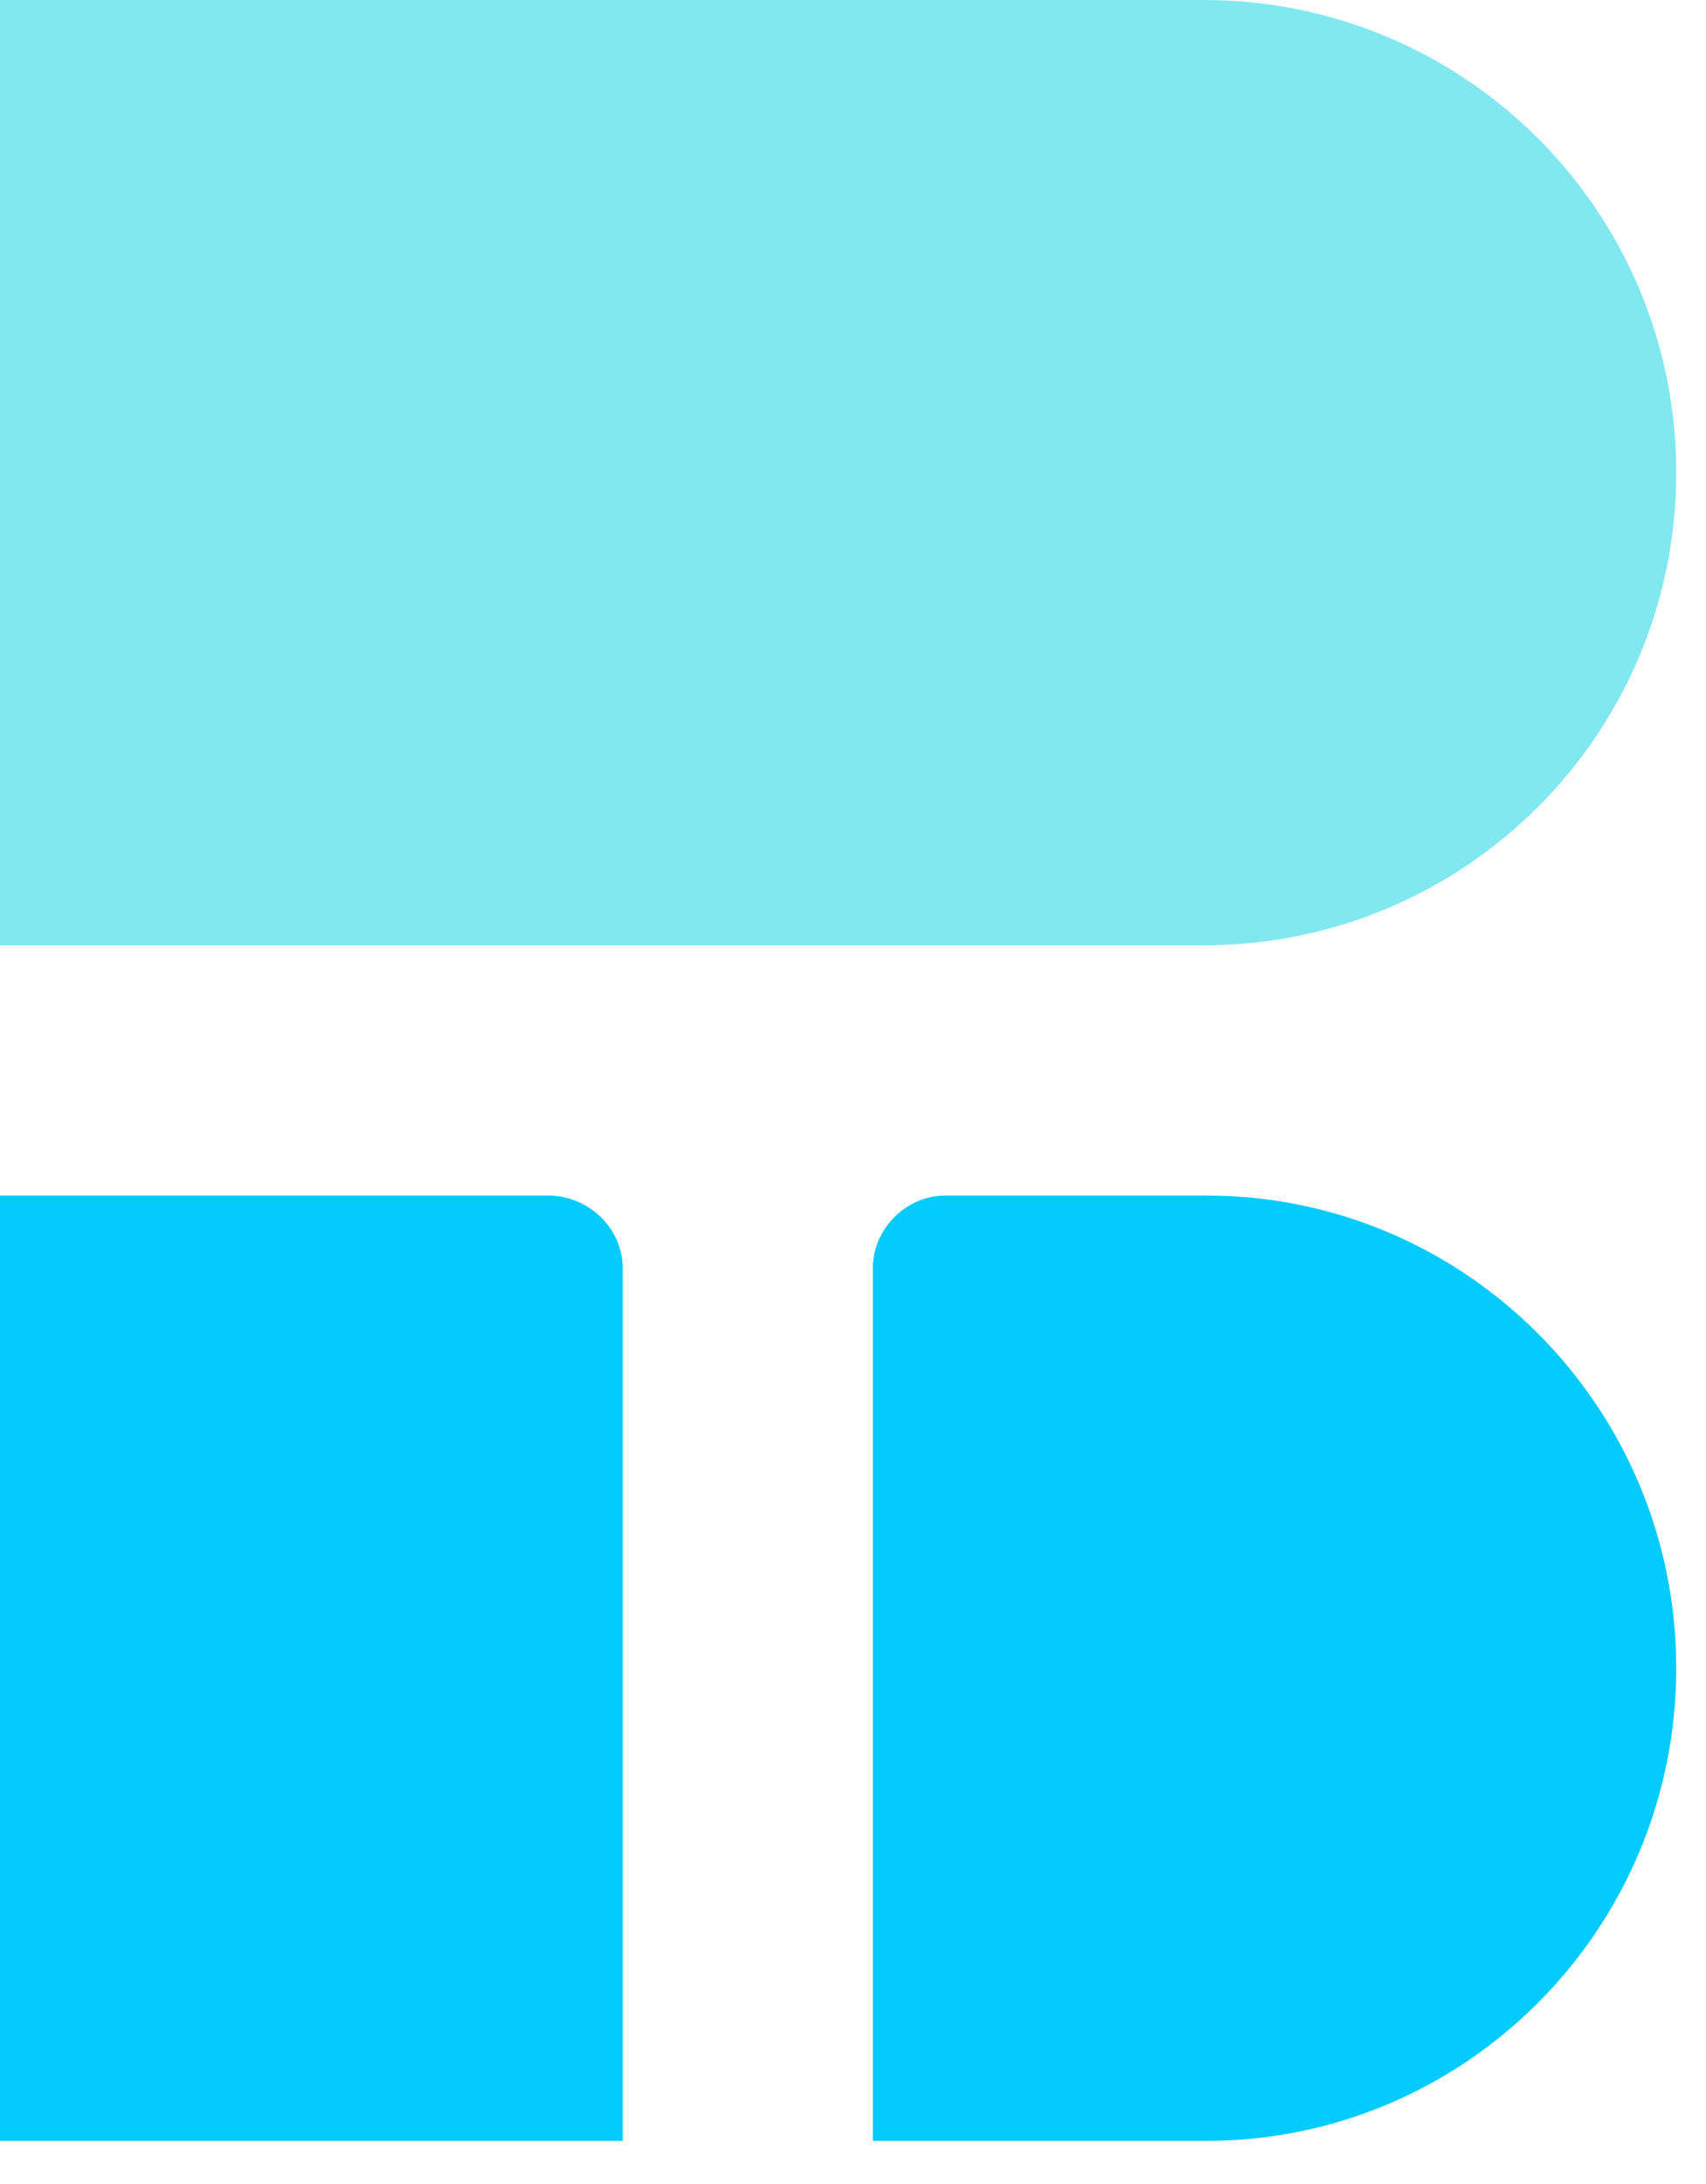 <svg xmlns="http://www.w3.org/2000/svg" width="25" height="32" viewBox="0 0 25 32" fill="none"><path d="M17.68 31.368H12.791V18.576C12.791 18.006 13.28 17.517 13.85 17.517H17.68C21.468 17.517 24.564 20.613 24.564 24.442C24.564 28.272 21.468 31.368 17.68 31.368Z" fill="#04CBFD"></path><path d="M17.639 13.851H0V0H17.639C21.468 0 24.564 3.096 24.564 6.925C24.564 10.755 21.468 13.851 17.639 13.851Z" fill="#82E8F0"></path><path d="M0 17.517H8.025C8.636 17.517 9.125 18.006 9.125 18.576V31.368H0V17.517Z" fill="#04CBFD"></path></svg>